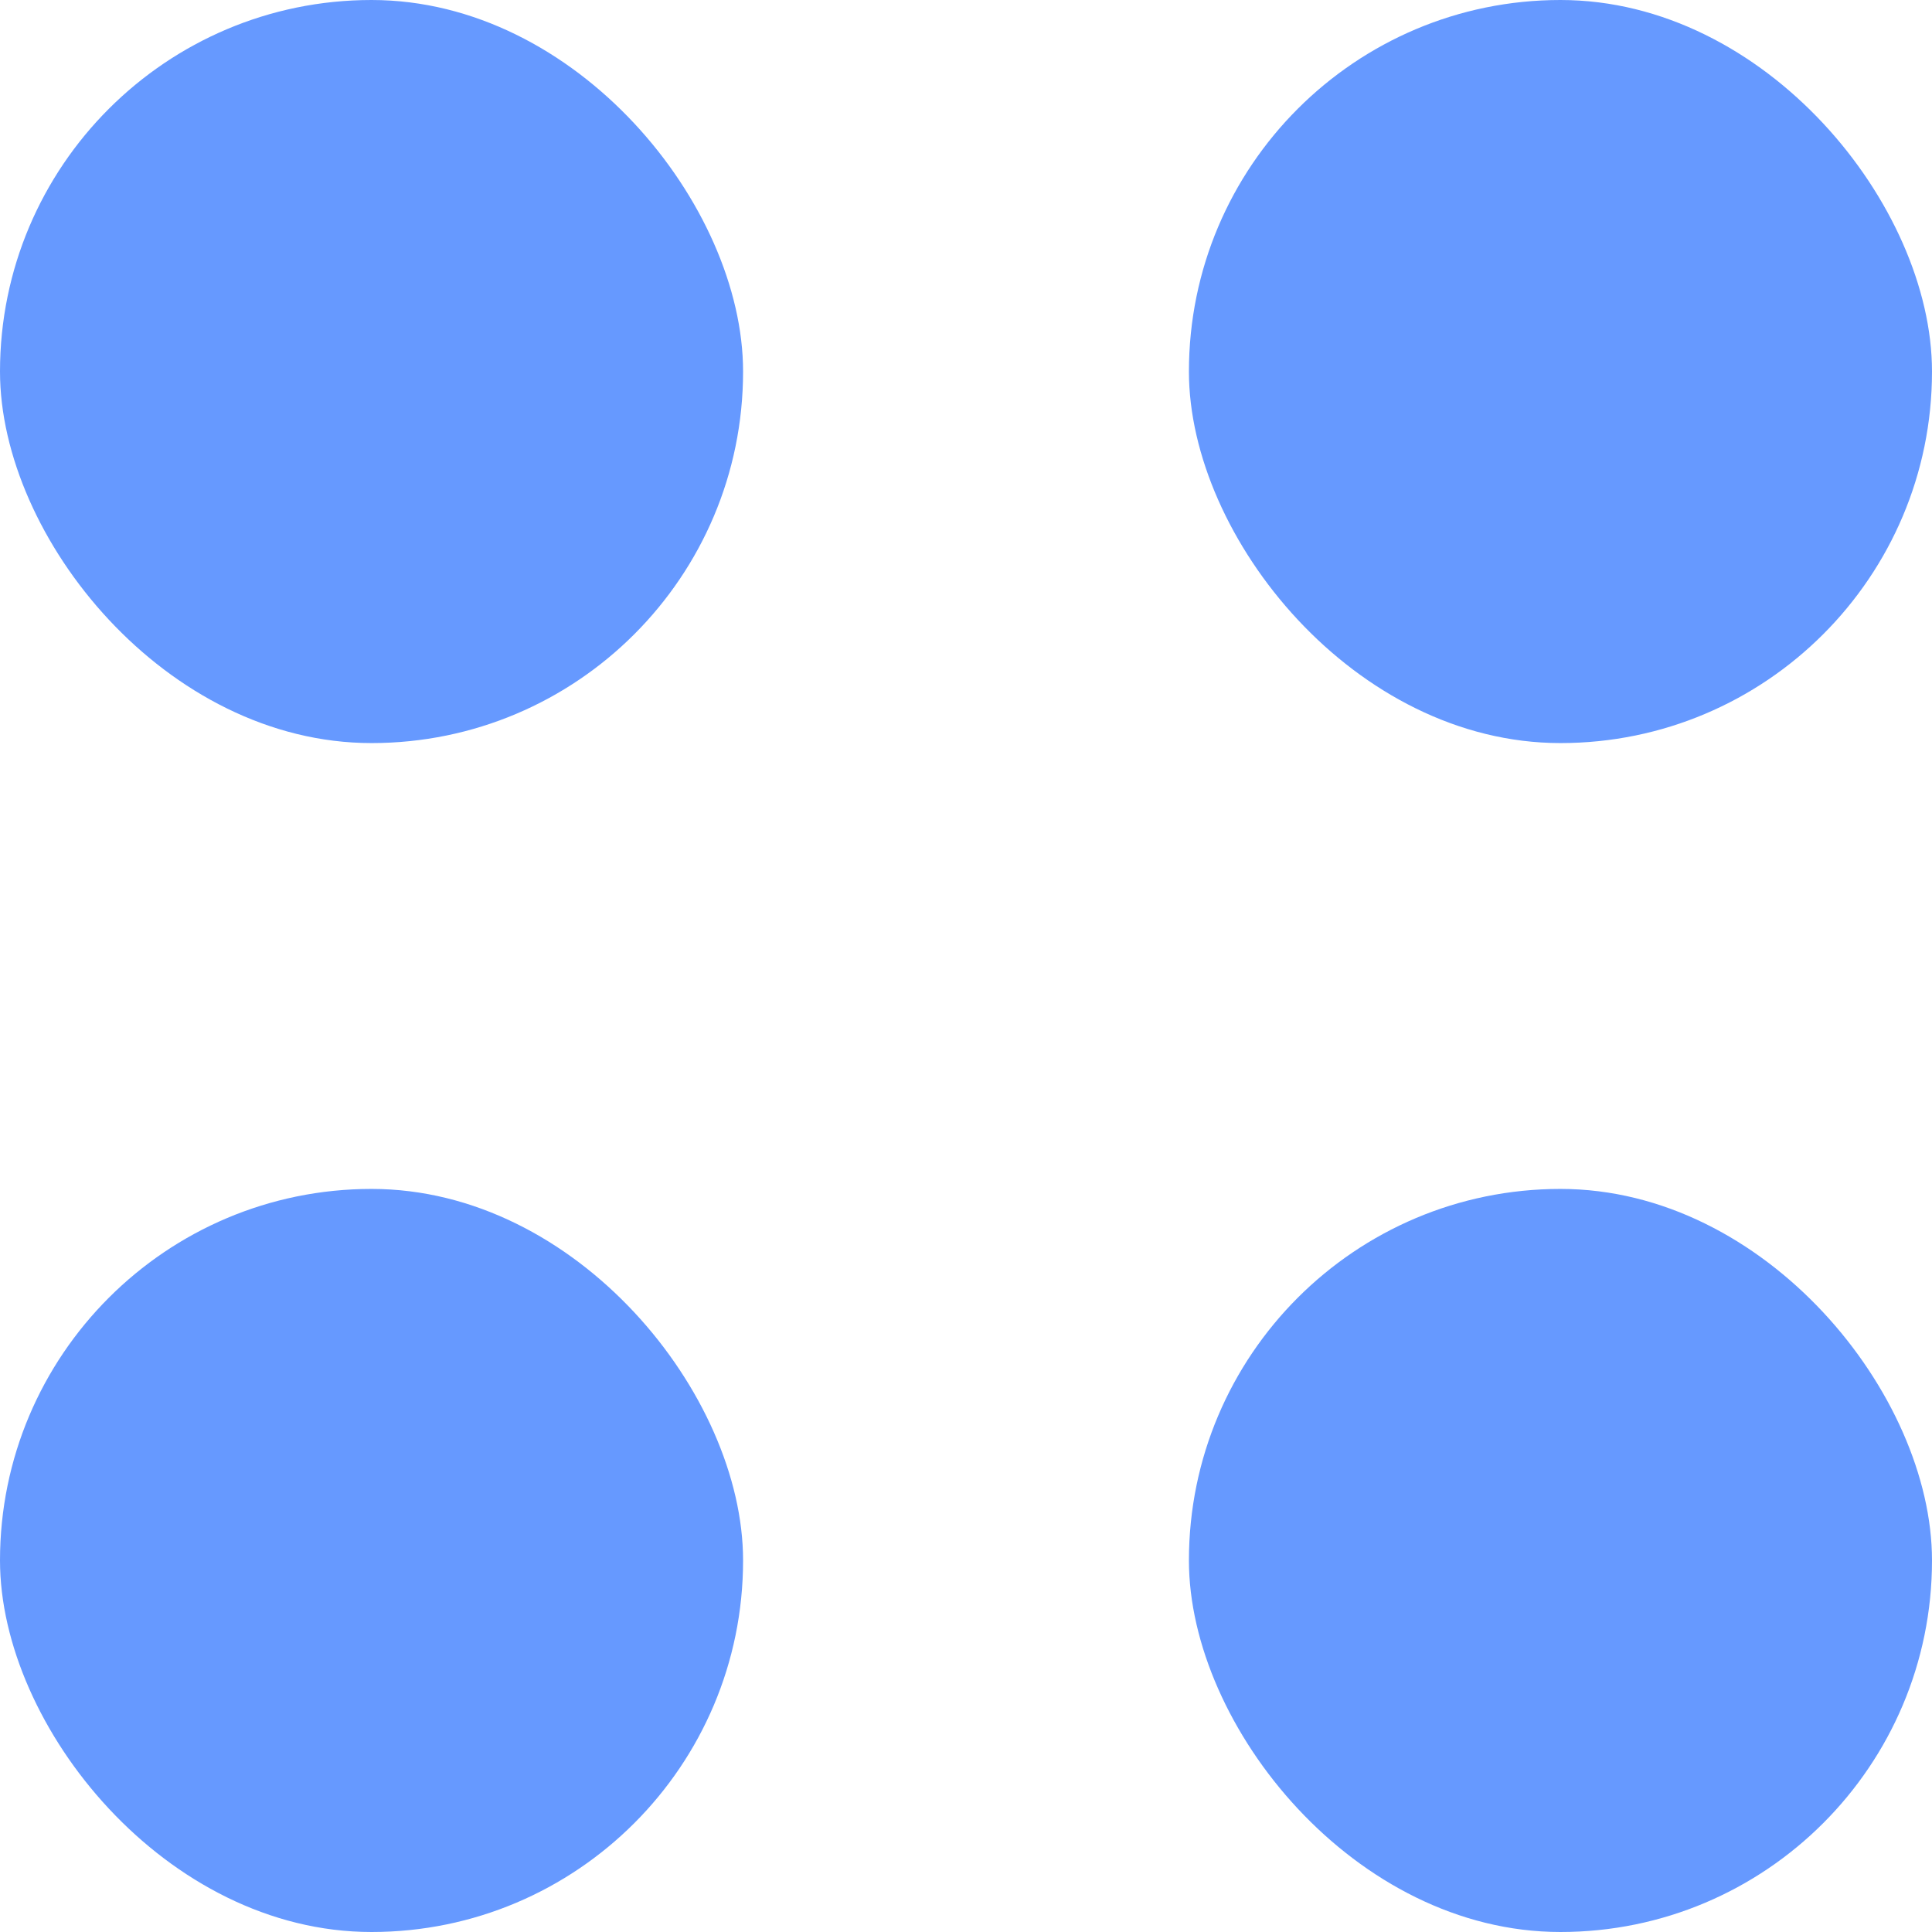 <?xml version="1.0" encoding="UTF-8"?> <svg xmlns="http://www.w3.org/2000/svg" width="13" height="13" viewBox="0 0 13 13" fill="none"><rect width="5" height="5" rx="2.5" fill="#6699FF"></rect><rect y="8" width="5" height="5" rx="2.5" fill="#6699FF"></rect><rect x="8" width="5" height="5" rx="2.5" fill="#6699FF"></rect><rect x="8" y="8" width="5" height="5" rx="2.5" fill="#6699FF"></rect></svg> 